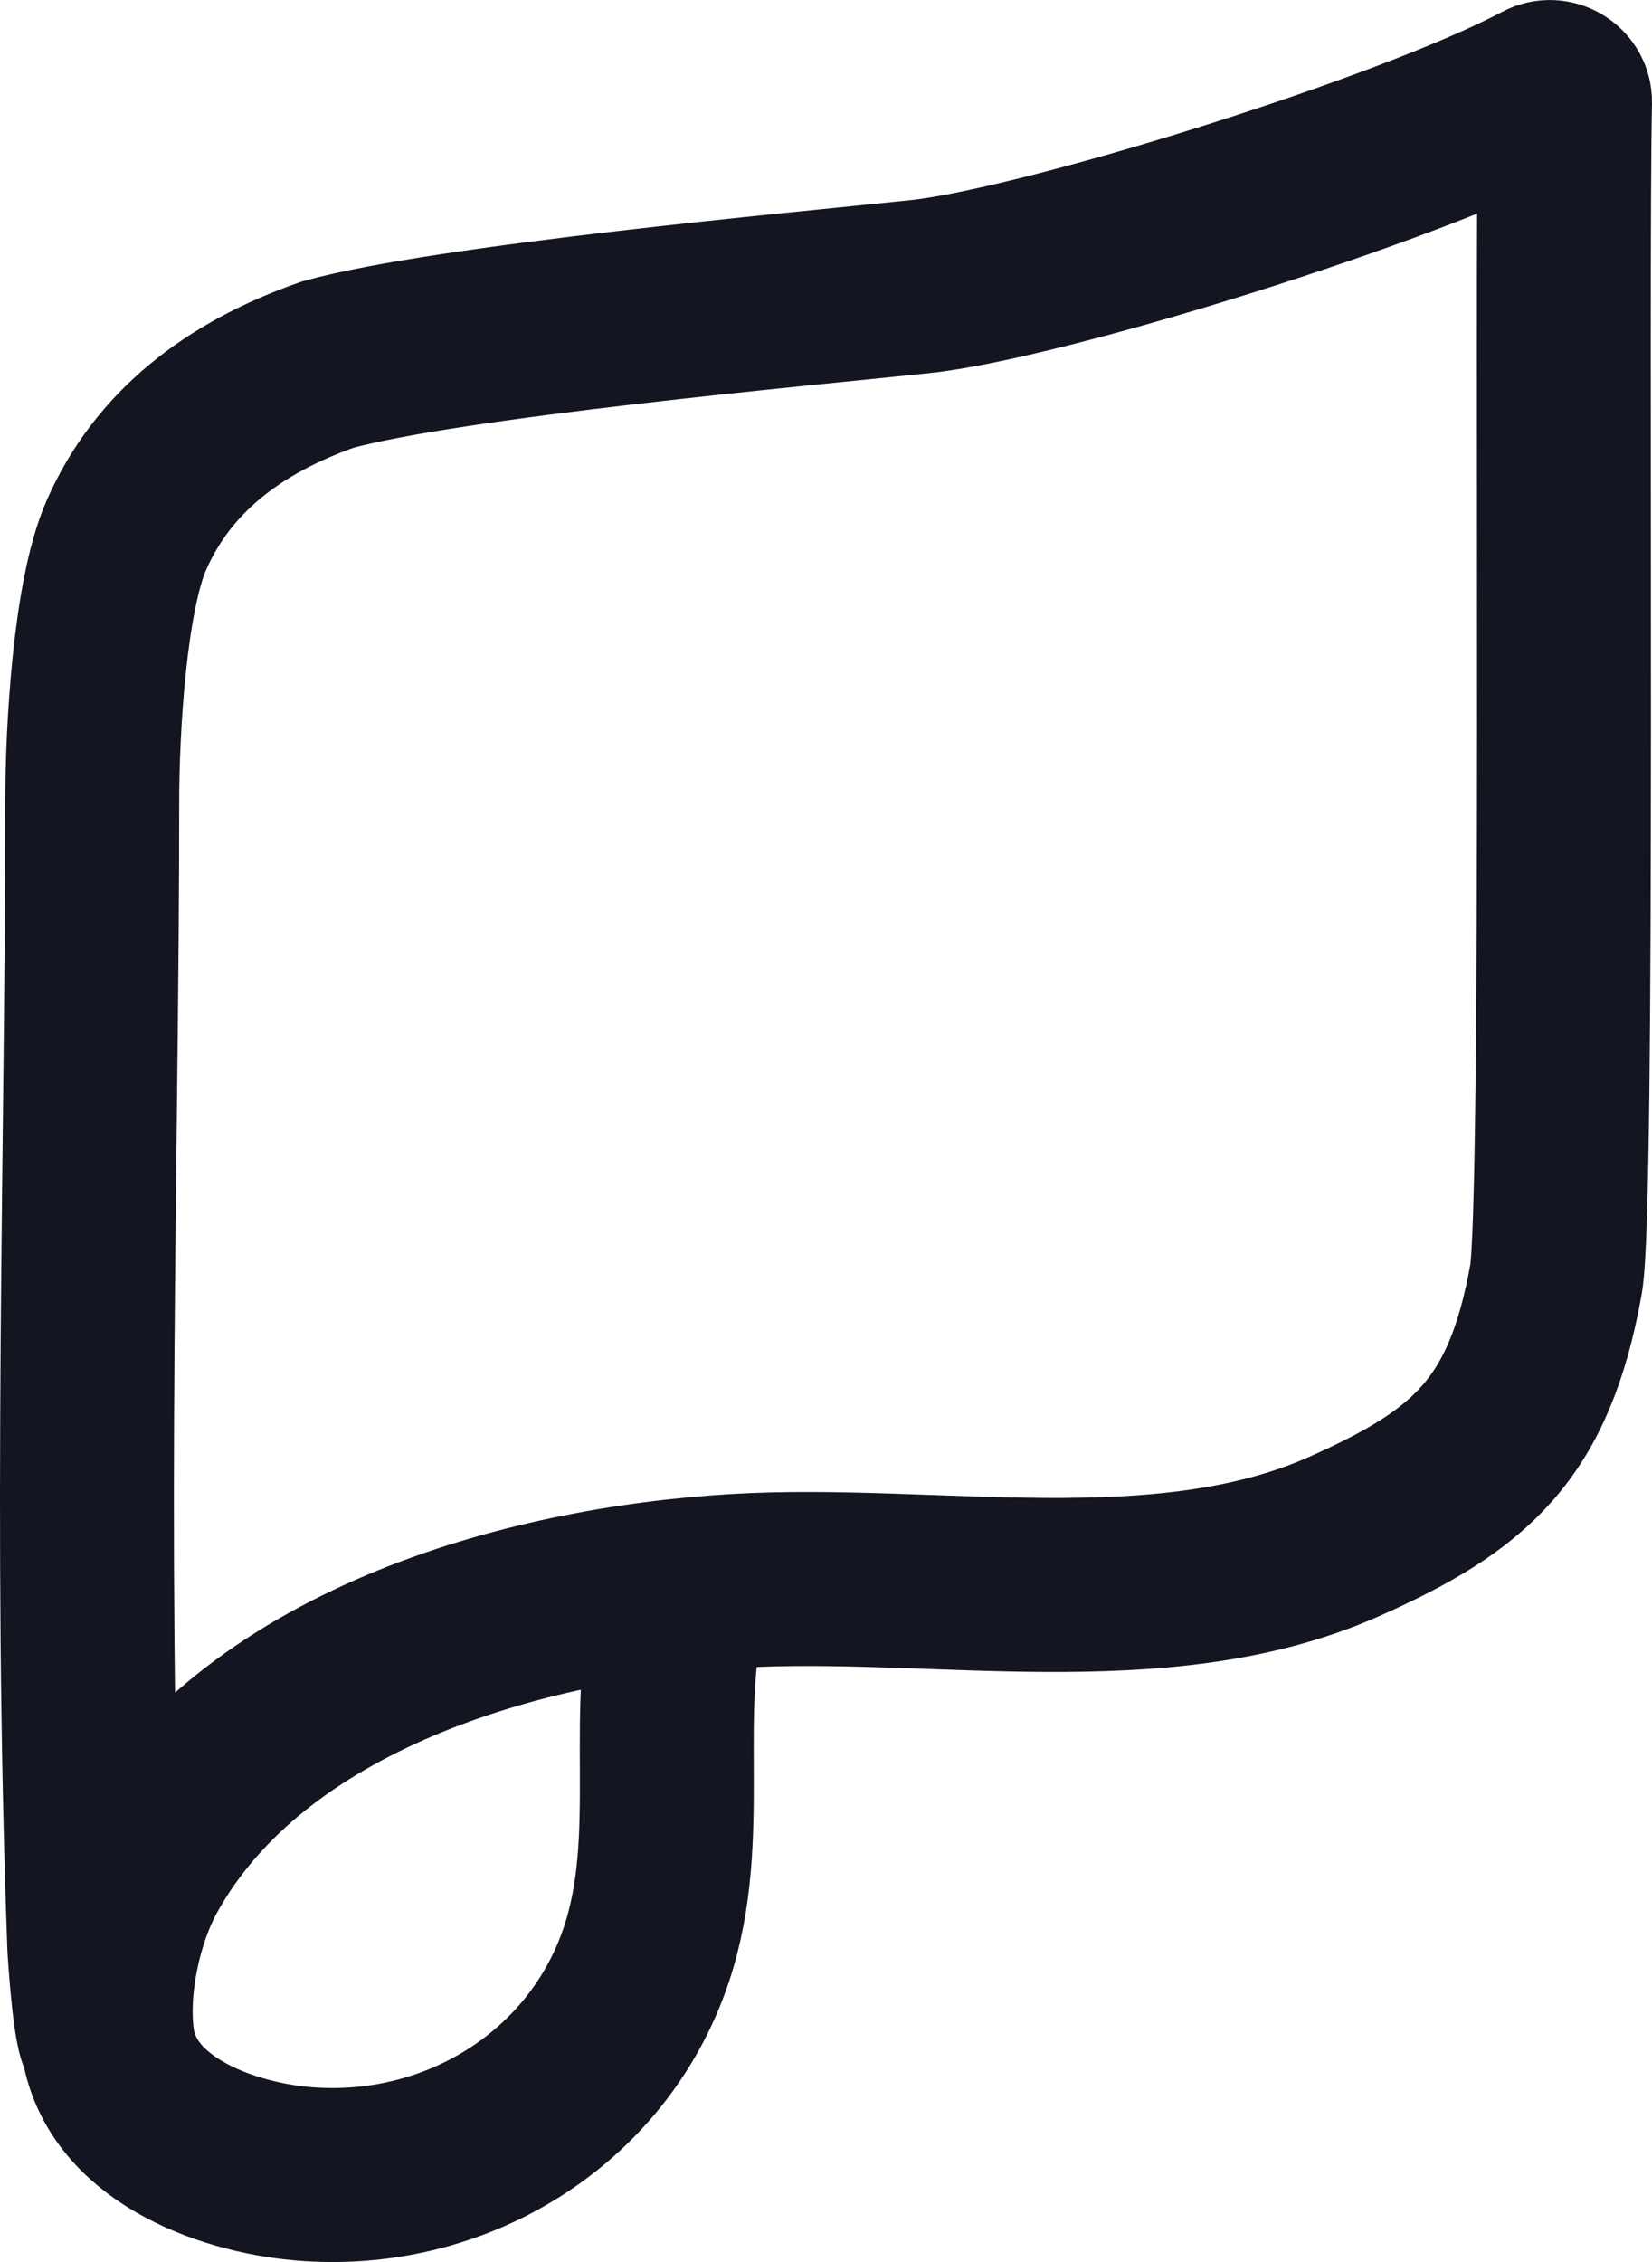<?xml version="1.0" encoding="utf-8"?>
<svg xmlns="http://www.w3.org/2000/svg" fill="none" height="100%" overflow="visible" preserveAspectRatio="none" style="display: block;" viewBox="0 0 38 52" width="100%">
<path d="M2.471 46.88C2.301 46.859 2.174 44.877 2.168 44.737C1.819 35.216 2.122 26.353 2.122 18.402C2.122 16.839 2.286 13.717 2.907 12.304C3.744 10.4 5.354 9.148 7.539 8.382C10.309 7.616 18.531 6.866 21.06 6.6L21.157 6.59C23.942 6.297 32.36 3.699 35.491 2.039C35.715 1.92 36.005 2.09 36 2.343C35.91 6.537 36.096 27.728 35.791 29.417C35.174 32.843 33.846 34.026 30.898 35.331C26.697 37.189 21.459 36.08 16.961 36.341C12 36.629 5.804 38.409 3.253 42.98C2.651 44.059 2.312 45.65 2.471 46.88ZM2.471 46.88C2.732 48.911 5.148 49.808 6.934 49.968C10.433 50.282 13.745 48.268 14.863 44.947C15.796 42.177 14.916 39.313 15.71 36.546" id="Logo" stroke="#131520" stroke-linecap="round" stroke-width="4"/>
</svg>
